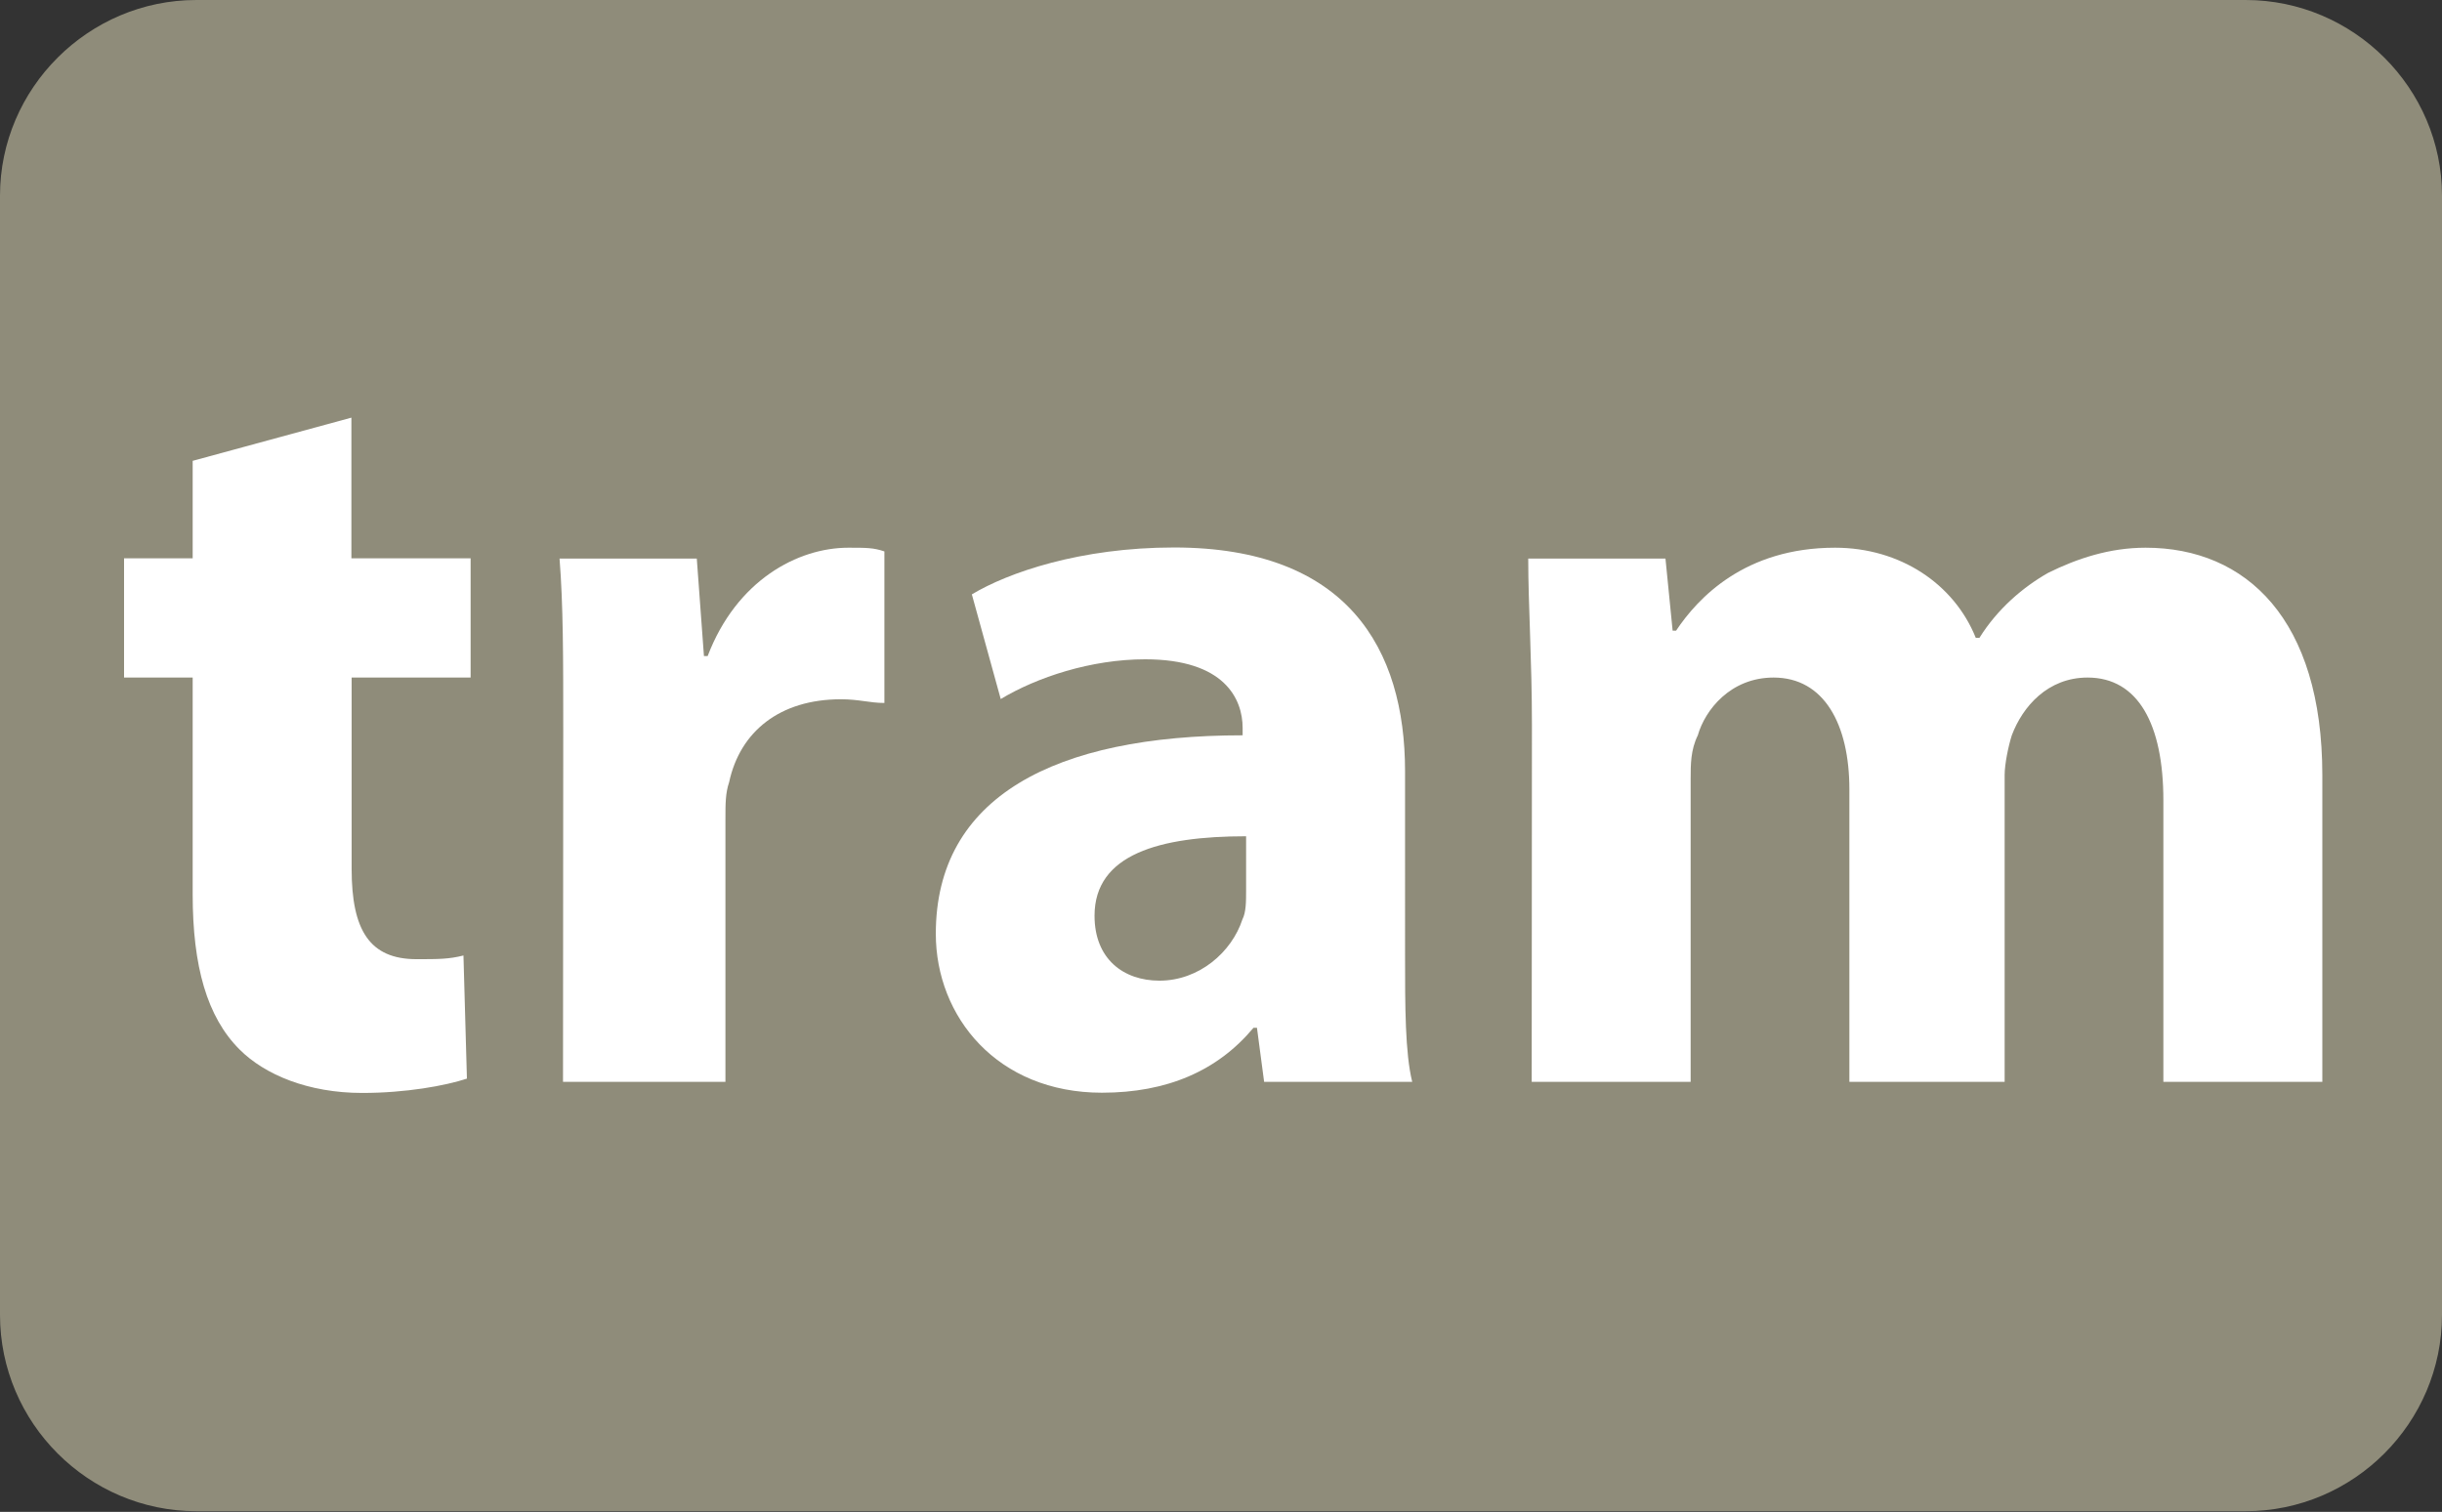 <?xml version="1.0" encoding="UTF-8" standalone="no"?>
<!-- Created with Inkscape (http://www.inkscape.org/) -->

<svg
   width="3.731mm"
   height="2.31mm"
   viewBox="0 0 3.731 2.31"
   version="1.1"
   id="svg3349"
   xmlns="http://www.w3.org/2000/svg"
   xmlns:svg="http://www.w3.org/2000/svg">
  <rect x="0" y="0" width="3.731" height="2.31" fill="#333333" stroke="none"/>
  <defs
     id="defs3346" />
  <g
     id="layer1"
     transform="translate(-94.004,-106.61)">
    <path
       style="fill:#8f8c7a;fill-opacity:1;fill-rule:nonzero;stroke:none;stroke-width:0.353"
       d="m 97.735,108.619 c 0,0.165 -0.135,0.3 -0.3,0.3 h -3.131 c -0.165,0 -0.3,-0.135 -0.3,-0.3 v -1.71 c 0,-0.164 0.135,-0.299 0.3,-0.299 h 3.131 c 0.165,0 0.3,0.135 0.3,0.299 z"
       id="path7852-0" />
    <g
       id="use7854-0"
       style="fill:#ffffff;fill-opacity:1"
       transform="matrix(0.353,0,0,0.353,94.166,108.263)">
      <path
         style="stroke:none"
         d="m 0.375,-2.688 v 0.422 H 0.078 V -1.75 H 0.375 v 0.938 c 0,0.312 0.062,0.531 0.203,0.672 0.109,0.109 0.297,0.188 0.531,0.188 0.188,0 0.359,-0.031 0.453,-0.062 L 1.547,-0.547 C 1.484,-0.531 1.438,-0.531 1.344,-0.531 c -0.203,0 -0.281,-0.125 -0.281,-0.391 V -1.75 H 1.578 V -2.266 H 1.062 V -2.875 Z m 0,0"
         id="path29079" />
    </g>
    <g
       id="use7856-4"
       style="fill:#ffffff;fill-opacity:1"
       transform="matrix(0.353,0,0,0.353,94.765,108.263)">
      <path
         style="stroke:none"
         d="m 0.281,0 h 0.703 v -1.141 c 0,-0.062 0,-0.109 0.016,-0.156 0.047,-0.219 0.219,-0.359 0.484,-0.359 0.078,0 0.125,0.016 0.188,0.016 v -0.656 C 1.625,-2.312 1.594,-2.312 1.516,-2.312 c -0.219,0 -0.484,0.141 -0.609,0.469 H 0.891 l -0.031,-0.422 h -0.594 c 0.016,0.203 0.016,0.422 0.016,0.75 z m 0,0"
         id="path29083" />
    </g>
    <g
       id="use7858-0"
       style="fill:#ffffff;fill-opacity:1"
       transform="matrix(0.353,0,0,0.353,95.384,108.263)">
      <path
         style="stroke:none"
         d="m 2.172,-1.344 c 0,-0.531 -0.25,-0.969 -1,-0.969 -0.406,0 -0.719,0.109 -0.875,0.203 l 0.125,0.453 c 0.156,-0.094 0.391,-0.172 0.625,-0.172 0.344,0 0.422,0.172 0.422,0.297 V -1.5 c -0.812,0 -1.328,0.266 -1.328,0.859 0,0.359 0.266,0.688 0.719,0.688 0.281,0 0.5,-0.094 0.656,-0.281 H 1.531 L 1.562,0 h 0.641 c -0.031,-0.125 -0.031,-0.328 -0.031,-0.547 z m -0.688,0.516 c 0,0.047 0,0.094 -0.016,0.125 C 1.422,-0.562 1.281,-0.438 1.109,-0.438 c -0.156,0 -0.281,-0.094 -0.281,-0.281 0,-0.266 0.281,-0.344 0.656,-0.344 z m 0,0"
         id="path29087" />
    </g>
    <g
       id="use7860-0"
       style="fill:#ffffff;fill-opacity:1"
       transform="matrix(0.353,0,0,0.353,96.245,108.263)">
      <path
         style="stroke:none"
         d="m 0.281,0 h 0.688 v -1.312 c 0,-0.062 0,-0.125 0.031,-0.188 0.031,-0.109 0.141,-0.25 0.328,-0.25 0.219,0 0.328,0.203 0.328,0.484 V 0 h 0.672 v -1.328 c 0,-0.047 0.016,-0.125 0.031,-0.172 0.047,-0.125 0.156,-0.25 0.328,-0.25 0.219,0 0.328,0.203 0.328,0.531 V 0 h 0.688 V -1.328 C 3.703,-2 3.375,-2.312 2.938,-2.312 c -0.156,0 -0.297,0.047 -0.422,0.109 -0.109,0.062 -0.219,0.156 -0.297,0.281 H 2.203 C 2.109,-2.156 1.875,-2.312 1.594,-2.312 1.203,-2.312 1,-2.094 0.906,-1.953 H 0.891 l -0.031,-0.312 h -0.594 c 0,0.203 0.016,0.438 0.016,0.719 z m 0,0"
         id="path29091" />
    </g>
  </g>
</svg>
